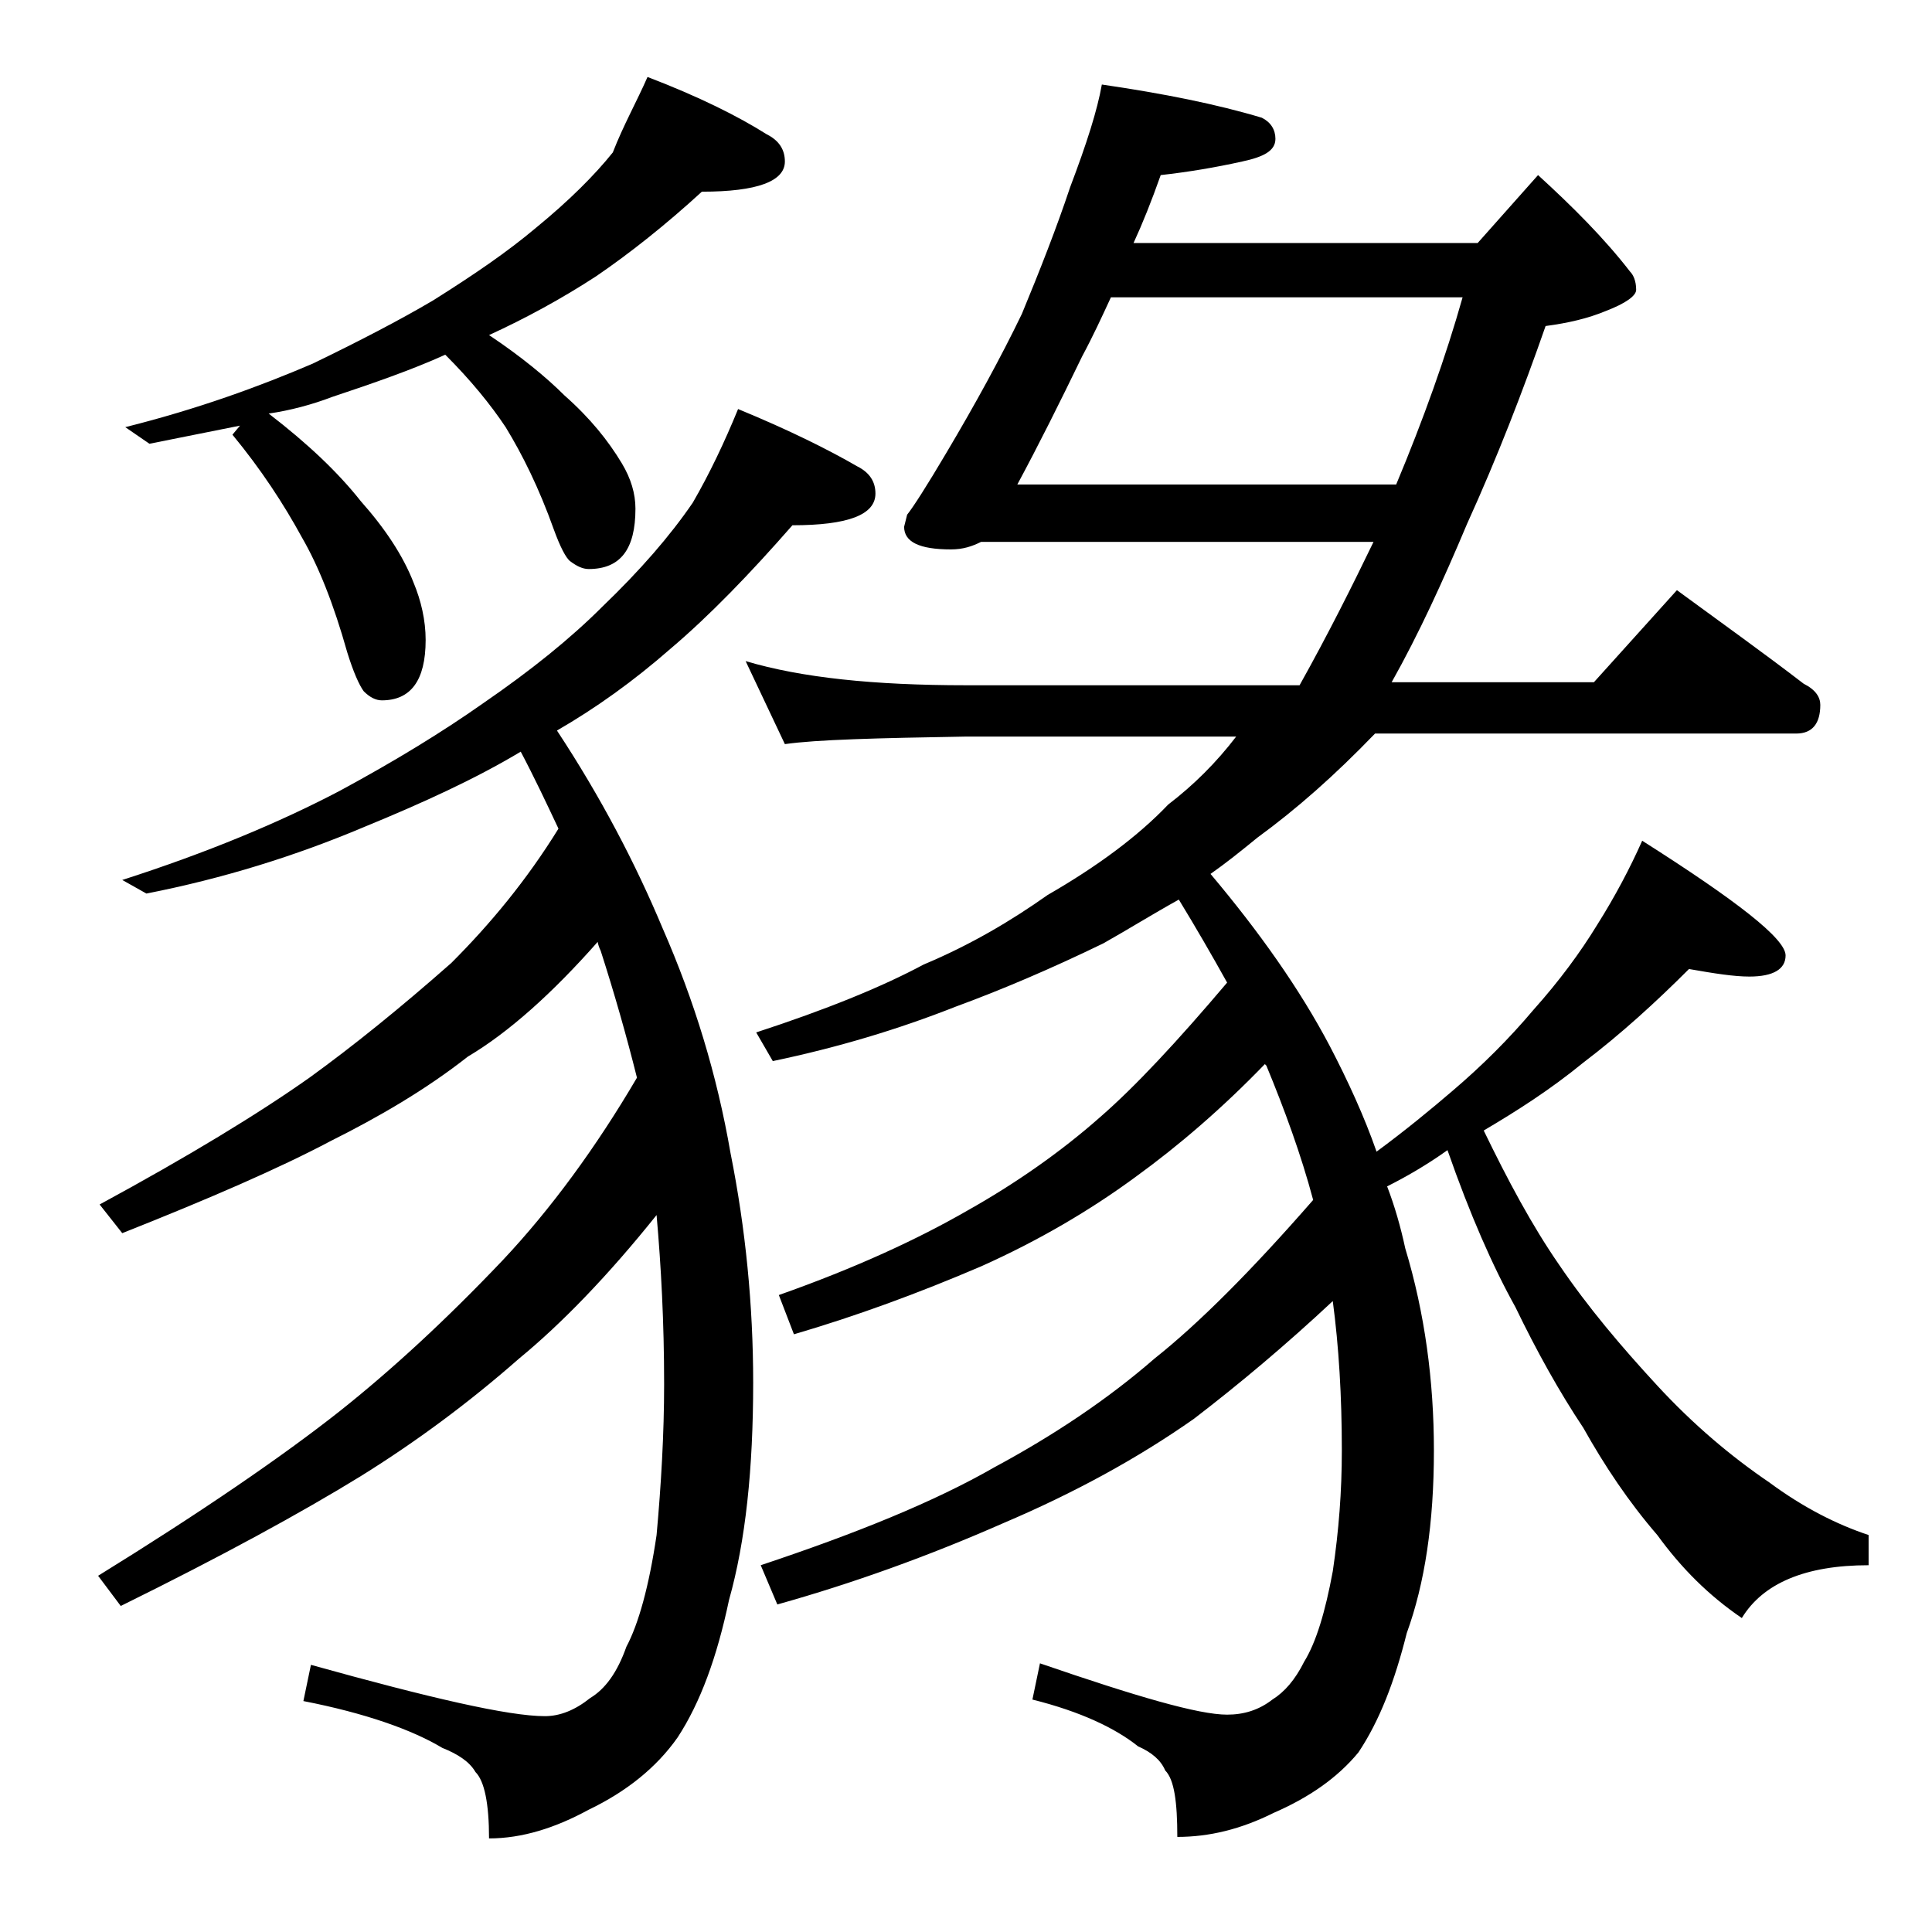 <?xml version="1.0" encoding="utf-8"?>
<!-- Generator: Adobe Illustrator 18.0.0, SVG Export Plug-In . SVG Version: 6.00 Build 0)  -->
<!DOCTYPE svg PUBLIC "-//W3C//DTD SVG 1.1//EN" "http://www.w3.org/Graphics/SVG/1.1/DTD/svg11.dtd">
<svg version="1.1" id="Layer_1" xmlns="http://www.w3.org/2000/svg" xmlns:xlink="http://www.w3.org/1999/xlink" x="0px" y="0px"
	 viewBox="0 0 128 128" enable-background="new 0 0 128 128" xml:space="preserve">
<path d="M48.9,27.1c3.4,1.4,6,2.7,7.9,3.8c0.8,0.4,1.2,1,1.2,1.8c0,1.4-1.8,2.1-5.5,2.1c-2.8,3.2-5.5,6-8.1,8.2
	c-2.4,2.1-4.9,3.9-7.5,5.4c2.9,4.4,5.2,8.8,7,13.1c2.1,4.8,3.6,9.7,4.5,14.9c1,5,1.5,10.1,1.5,15.2c0,5.7-0.5,10.5-1.6,14.4
	c-0.8,3.8-1.9,6.8-3.4,9.1c-1.4,2-3.4,3.6-5.9,4.8c-2.2,1.2-4.4,1.9-6.6,1.9c0-2.3-0.3-3.8-0.9-4.4c-0.4-0.7-1.2-1.2-2.2-1.6
	c-2-1.2-5.1-2.3-9.2-3.1l0.5-2.4c7.9,2.2,13.1,3.4,15.5,3.4c1,0,2-0.4,3-1.2c1-0.6,1.8-1.7,2.4-3.4c0.8-1.5,1.5-4,2-7.4
	c0.3-3.3,0.5-6.7,0.5-10c0-4.1-0.2-7.8-0.5-11.2c-3.2,4-6.3,7.2-9.1,9.5c-3.3,2.9-6.8,5.5-10.5,7.8c-3.9,2.4-9.2,5.3-15.9,8.6
	l-1.5-2c6.8-4.2,12.2-7.9,16-10.9c3.4-2.7,7-6,10.8-10c3.2-3.4,6.2-7.5,8.9-12.1c-0.7-2.8-1.5-5.6-2.4-8.4c-0.1-0.2-0.2-0.5-0.2-0.6
	c-3,3.4-5.9,6-8.6,7.6c-2.8,2.2-5.9,4-9.1,5.6c-3.4,1.8-8,3.8-13.8,6.1l-1.5-1.9c5.9-3.2,10.5-6,13.9-8.4c2.9-2.1,6-4.6,9.4-7.6
	c2.6-2.6,5-5.5,7.1-8.9c-0.8-1.7-1.6-3.4-2.5-5.1c-3,1.8-6.5,3.4-10.4,5c-4.5,1.9-9.3,3.4-14.4,4.4l-1.6-0.9
	c5.6-1.8,10.4-3.8,14.4-5.9c3.7-2,6.8-3.9,9.5-5.8c3.2-2.2,5.8-4.3,7.9-6.4c2.5-2.4,4.5-4.7,6-6.9C47,31.4,48,29.3,48.9,27.1z
	 M42.9,5.1c3.4,1.3,6,2.6,7.9,3.8c0.8,0.4,1.2,1,1.2,1.8c0,1.3-1.8,2-5.5,2c-2.4,2.2-4.8,4.1-7,5.6c-2.3,1.5-4.7,2.8-7.1,3.9
	c2.1,1.4,3.8,2.8,5,4c1.7,1.5,2.9,3,3.8,4.5c0.6,1,0.9,2,0.9,3c0,2.7-1,4-3.1,4c-0.4,0-0.8-0.2-1.2-0.5c-0.3-0.2-0.7-1-1.1-2.1
	c-1-2.8-2.1-5-3.2-6.8c-1-1.5-2.3-3.1-4-4.8c-2.2,1-4.8,1.9-7.5,2.8c-1.3,0.5-2.8,0.9-4.2,1.1c2.6,2,4.6,3.9,6.1,5.8
	c1.6,1.8,2.8,3.6,3.5,5.4c0.5,1.2,0.8,2.5,0.8,3.8c0,2.7-1,4-2.9,4c-0.4,0-0.8-0.2-1.2-0.6c-0.3-0.4-0.7-1.3-1.1-2.6
	c-0.9-3.2-1.9-5.7-3-7.6c-1.2-2.2-2.7-4.5-4.6-6.8l0.5-0.6c-2,0.4-4,0.8-6,1.2l-1.6-1.1c4.8-1.2,8.9-2.7,12.4-4.2
	c3.1-1.5,5.8-2.9,8-4.2c2.7-1.7,4.9-3.2,6.8-4.8c2.2-1.8,3.9-3.5,5.1-5C41.3,8.3,42.2,6.7,42.9,5.1z M73,5.6
	c4.1,0.6,7.6,1.3,10.6,2.2c0.6,0.3,0.9,0.8,0.9,1.4c0,0.8-0.8,1.2-2.2,1.5c-1.8,0.4-3.6,0.7-5.4,0.9c-0.6,1.7-1.2,3.2-1.8,4.5h22.8
	l4-4.5c2.3,2.1,4.4,4.2,6.1,6.4c0.2,0.2,0.4,0.6,0.4,1.2c0,0.4-0.7,0.9-2,1.4c-1.2,0.5-2.5,0.8-4,1c-1.5,4.3-3.2,8.7-5.2,13.1
	c-1.6,3.8-3.2,7.3-5,10.5h13.4l5.5-6.1c3,2.2,5.8,4.2,8.4,6.2c0.8,0.4,1.1,0.9,1.1,1.4c0,1.2-0.5,1.9-1.6,1.9H91.1
	c-2.7,2.8-5.2,5-7.8,6.9c-1.1,0.9-2.1,1.7-3.1,2.4c3.2,3.8,5.9,7.6,7.9,11.4c1.2,2.3,2.3,4.7,3.1,7c1.9-1.4,3.6-2.8,5-4
	c2-1.7,3.8-3.5,5.4-5.4c1.7-1.9,3.1-3.8,4.2-5.6c1.2-1.9,2.2-3.8,3-5.6c6.3,4,9.5,6.5,9.5,7.6c0,0.9-0.8,1.4-2.4,1.4
	c-1,0-2.3-0.2-4-0.5c-2.2,2.2-4.5,4.3-7,6.2c-2.2,1.8-4.4,3.2-6.6,4.5c1.6,3.3,3.2,6.3,5,8.9c1.9,2.8,4.1,5.4,6.5,8
	c2.4,2.6,4.9,4.7,7.4,6.4c2.3,1.7,4.5,2.8,6.6,3.5v2c-4.2,0-7,1.2-8.4,3.5c-2.2-1.5-4-3.3-5.6-5.5c-1.9-2.2-3.5-4.6-4.9-7.1
	c-1.6-2.4-3.1-5.1-4.5-8c-1.5-2.7-3-6.1-4.5-10.4c-1.4,1-2.8,1.8-4,2.4c0.5,1.3,0.9,2.7,1.2,4.1C94.4,87,95,91.5,95,96.1
	c0,4.8-0.6,8.8-1.8,12.1c-0.8,3.2-1.8,5.8-3.2,7.9c-1.4,1.7-3.3,3-5.6,4c-2.2,1.1-4.3,1.6-6.4,1.6c0-2.3-0.2-3.8-0.8-4.4
	c-0.3-0.7-0.9-1.2-1.8-1.6c-1.5-1.2-3.8-2.3-7-3.1l0.5-2.4c6.4,2.2,10.5,3.4,12.4,3.4c1.1,0,2.1-0.3,3-1c0.8-0.5,1.5-1.3,2.1-2.5
	c0.8-1.3,1.4-3.3,1.9-6c0.4-2.7,0.6-5.3,0.6-8c0-3.6-0.2-6.9-0.6-9.9c-3.1,2.9-6.2,5.5-9.2,7.8c-3.7,2.6-7.9,4.9-12.6,6.9
	c-5,2.2-10,4-15,5.4l-1.1-2.6c6.3-2.1,11.5-4.2,15.5-6.5c3.9-2.1,7.5-4.5,10.6-7.2c2.9-2.3,6.4-5.8,10.5-10.5c-0.8-3-1.9-6-3.1-8.9
	l-0.1-0.1c-2.8,2.9-5.7,5.4-8.6,7.5c-3,2.2-6.4,4.2-10.2,5.9c-4.2,1.8-8.3,3.3-12.4,4.5l-1-2.6c5.1-1.8,9.2-3.7,12.5-5.6
	c3.2-1.8,6.2-3.9,8.8-6.2c2.3-2,5.1-5,8.4-8.9c-1-1.8-2.1-3.7-3.2-5.5c-1.8,1-3.4,2-5,2.9c-3.5,1.7-6.8,3.1-9.8,4.2
	c-3.8,1.5-7.8,2.7-12.1,3.6l-1.1-1.9c4.6-1.5,8.3-3,11.1-4.5c3.1-1.3,5.8-2.9,8.2-4.6c3.3-1.9,6-3.9,8-6c1.7-1.3,3.2-2.8,4.5-4.5H64
	c-5.9,0.1-9.9,0.2-12,0.5l-2.6-5.5c3.7,1.1,8.5,1.6,14.6,1.6h22.1c1.9-3.4,3.5-6.6,4.9-9.5H65c-0.6,0.3-1.2,0.5-2,0.5
	c-2.1,0-3.1-0.5-3.1-1.5l0.2-0.8c0.4-0.5,1.3-1.9,2.6-4.1c1.9-3.2,3.6-6.3,5-9.2c1.2-2.9,2.3-5.7,3.2-8.4C72,9.5,72.7,7.3,73,5.6z
	 M67.4,32.1h25.1c1.8-4.3,3.3-8.5,4.4-12.4H73.6c-0.6,1.3-1.2,2.6-1.9,3.9C70.2,26.7,68.8,29.5,67.4,32.1z"/>
</svg>
